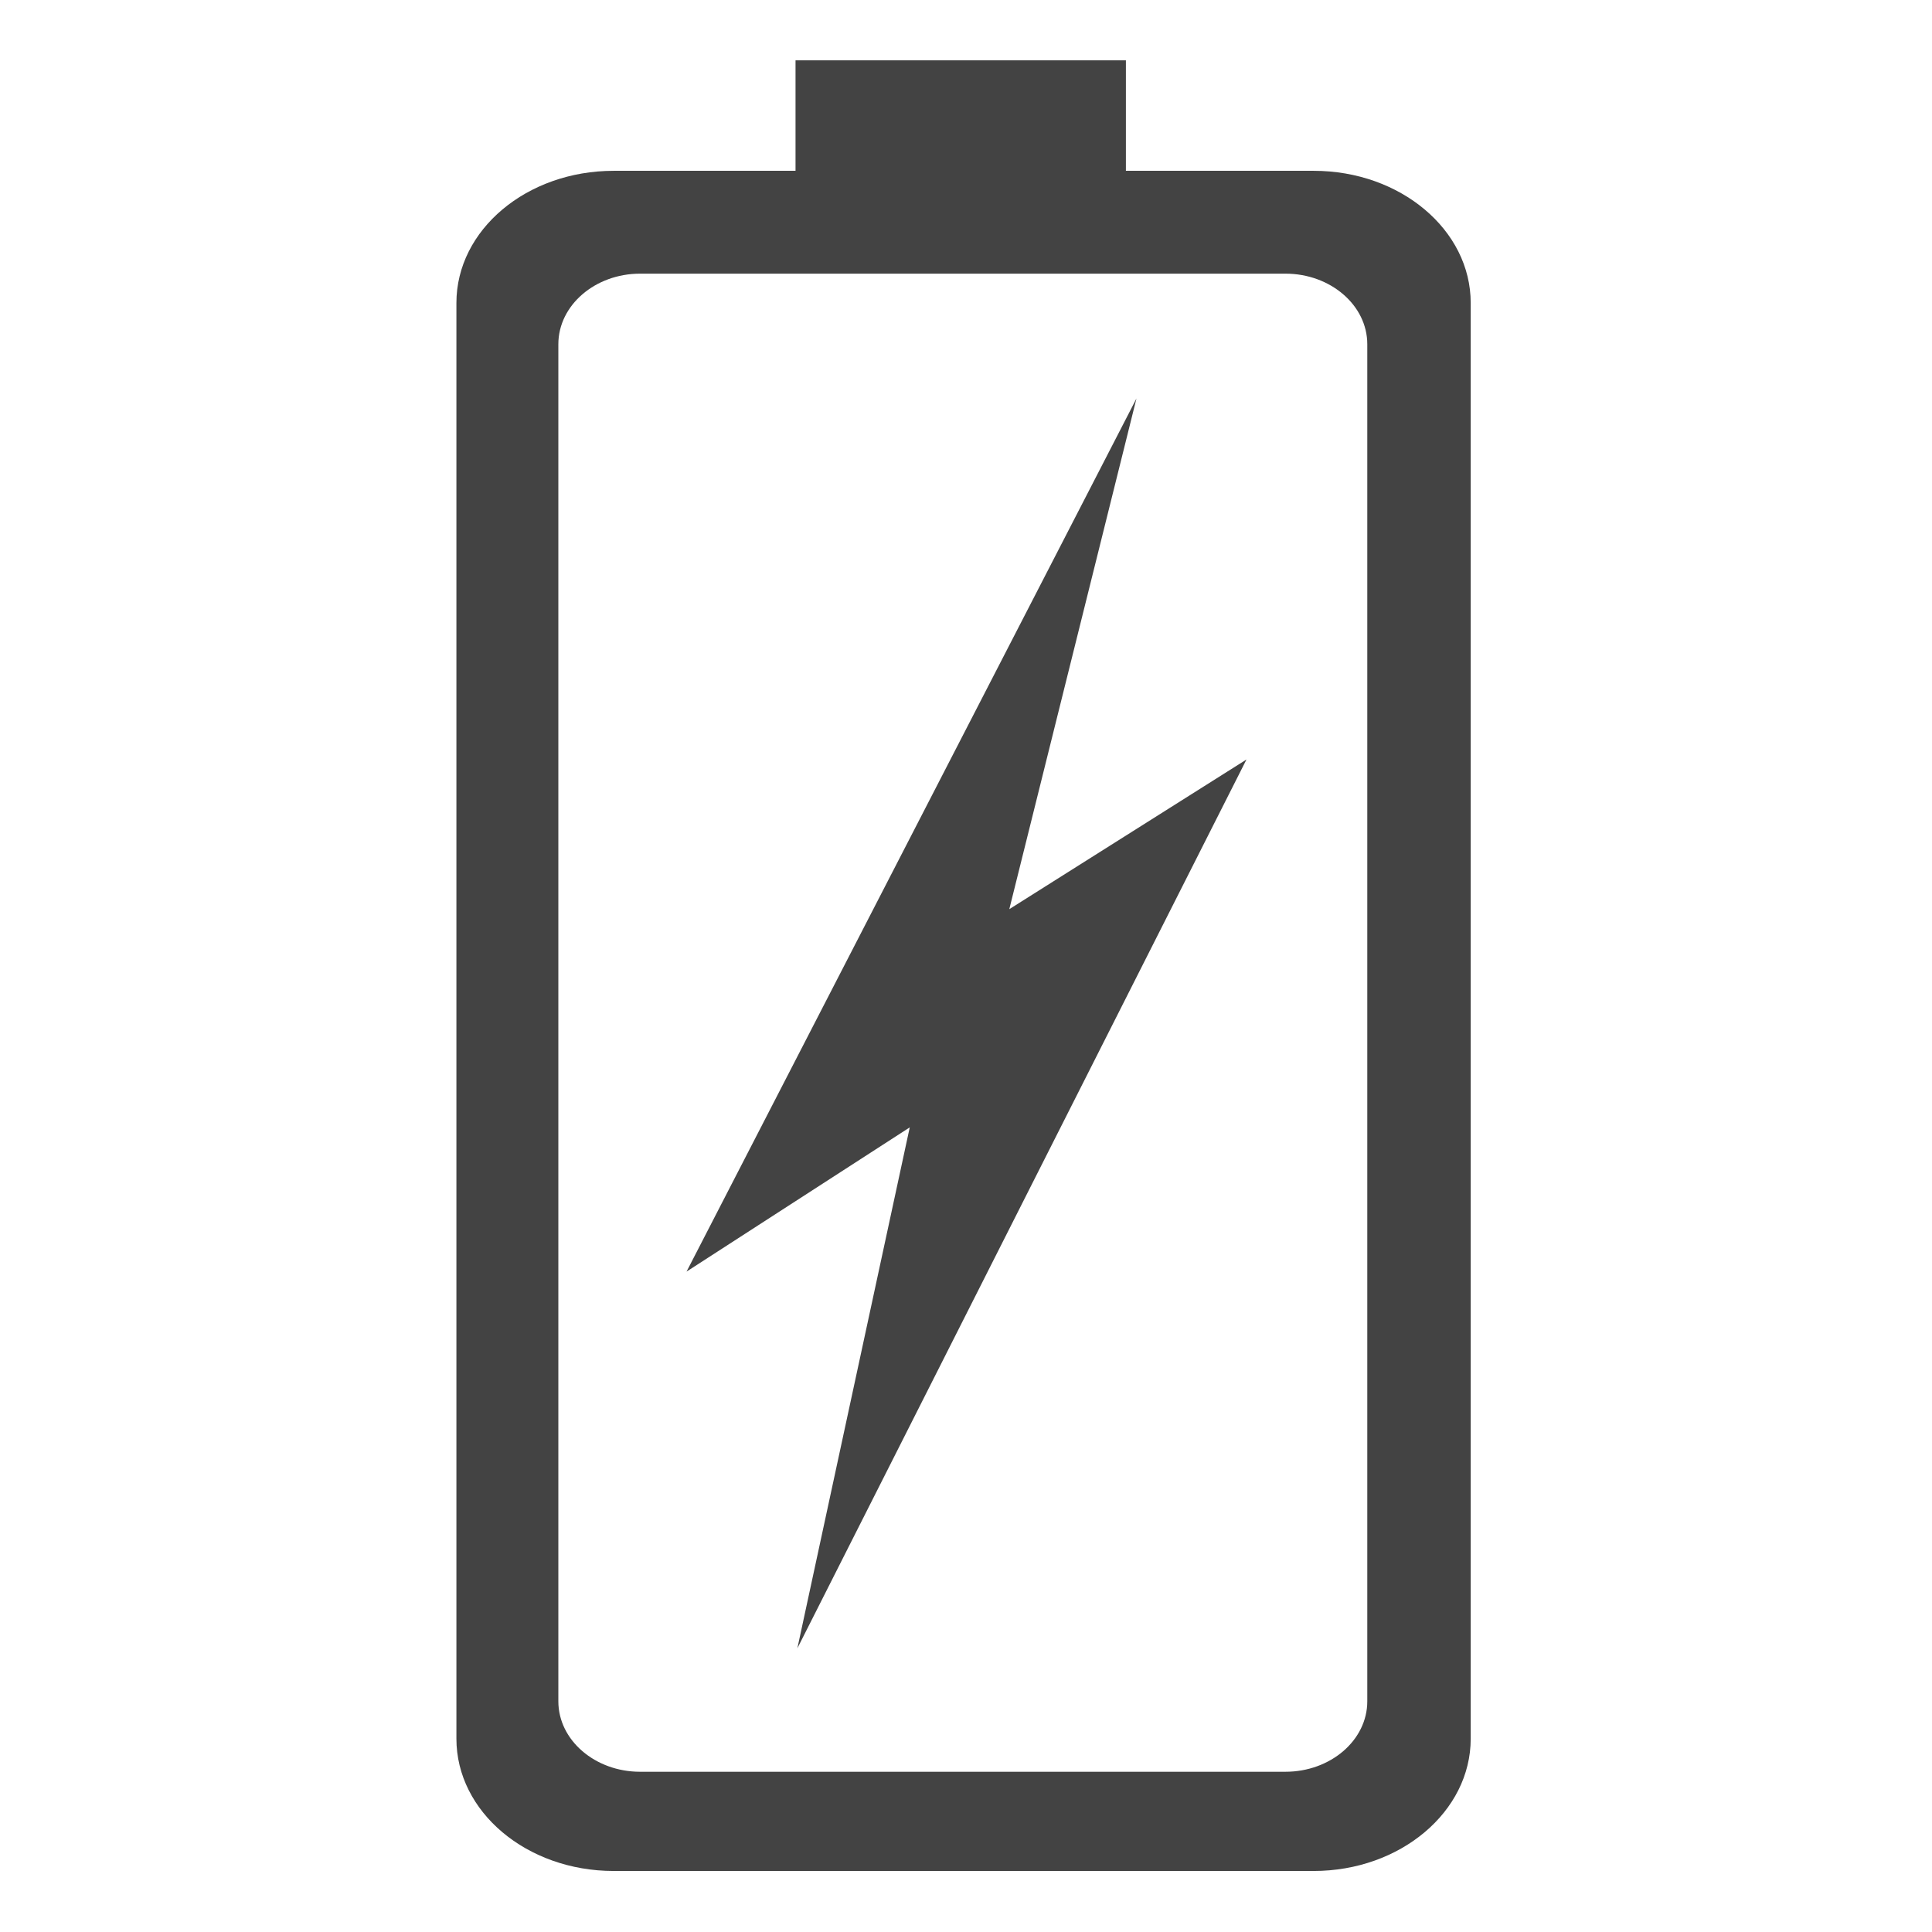 <?xml version="1.0" encoding="utf-8"?>
<!-- Uploaded to: SVG Repo, www.svgrepo.com, Generator: SVG Repo Mixer Tools -->
<svg width="800px" height="800px" viewBox="0 -0.5 17 17" version="1.1" xmlns="http://www.w3.org/2000/svg" xmlns:xlink="http://www.w3.org/1999/xlink" class="si-glyph si-glyph-battery-charging">
    
    <title>834</title>
    
    <defs>
</defs>
    <g stroke="none" stroke-width="1" fill="none" fill-rule="evenodd">
        <g transform="translate(4, 0)" fill="#434343">
            <path d="M7.56,1.003 L5.907,1.003 L5.907,0.031 L3,0.031 L3,1.003 L1.4,1.003 C0.634,1.003 0.016,1.523 0.016,2.166 L0.016,14.799 C0.016,15.442 0.634,15.963 1.4,15.963 L7.559,15.963 C8.321,15.963 8.941,15.442 8.941,14.799 L8.941,2.166 C8.941,1.522 8.321,1.003 7.56,1.003 L7.56,1.003 Z M8.031,14.47 C8.031,14.813 7.707,15.09 7.311,15.09 L1.632,15.09 C1.237,15.09 0.913,14.813 0.913,14.47 L0.913,2.529 C0.913,2.186 1.237,1.908 1.632,1.908 L7.311,1.908 C7.707,1.908 8.031,2.186 8.031,2.529 L8.031,14.47 L8.031,14.47 Z" class="si-glyph-fill">
</path>
            <path d="M6,3.006 L2.041,10.689 L4.005,9.42 L3.016,14.004 L6.968,6.183 L4.881,7.5 L6,3.006 Z" class="si-glyph-fill">
</path>
        </g>
    </g>
</svg>